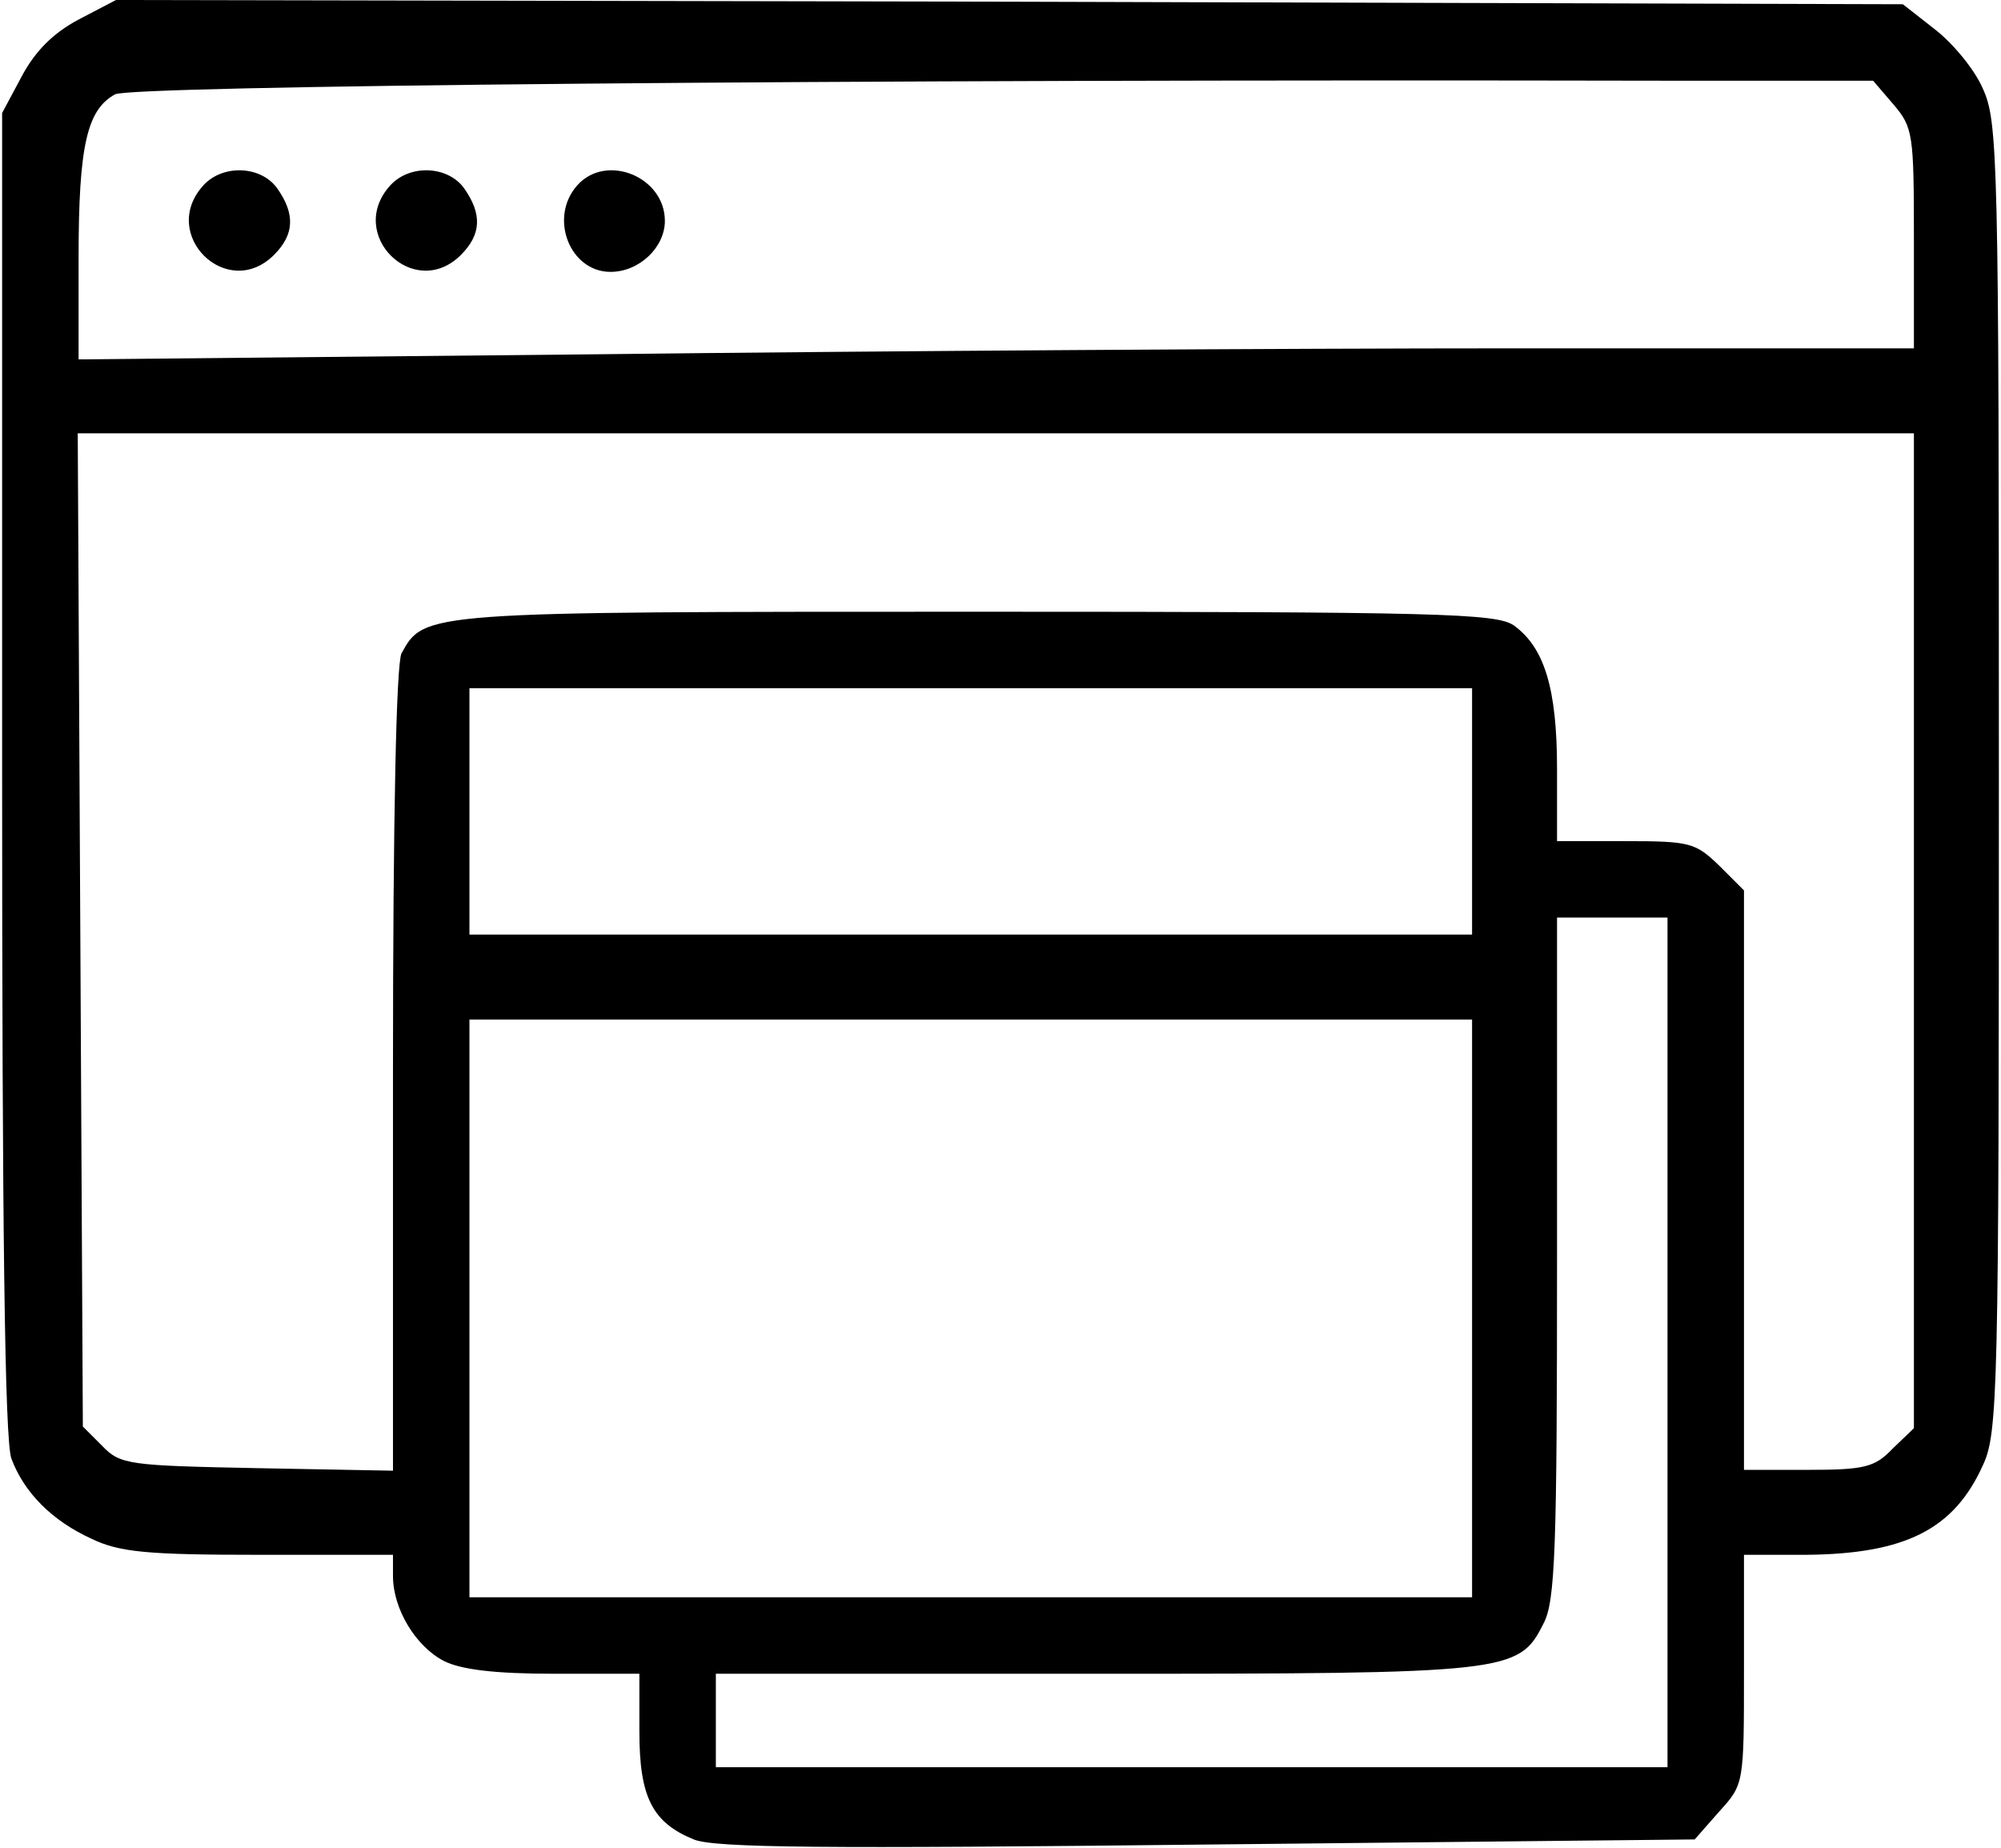 <svg width="314" height="290" viewBox="0 0 314 290" fill="none" xmlns="http://www.w3.org/2000/svg">
<path d="M12.333 3.067C8.333 5.2 5.533 8 3.4 12L0.333 17.733V121.467C0.333 191.733 0.733 226.4 1.8 228.933C3.8 234.267 8.2 238.667 14.333 241.467C18.733 243.6 23.133 244 40.733 244H61.667V247.333C61.667 252.533 65.267 258.4 69.667 260.667C72.333 262 77.533 262.667 87 262.667H100.333V271.733C100.333 282 102.333 286 108.867 288.667C112.067 290 129.4 290.133 189.4 289.467L265.933 288.667L269.8 284.267C273.667 280 273.667 280 273.667 262V244H283.4C299 243.867 306.6 240 311.133 230C313.533 224.933 313.667 218.8 313.667 122C313.667 24.533 313.533 19.067 311.133 13.867C309.8 10.8 306.333 6.667 303.533 4.533L298.6 0.667L158.333 0.267L18.2 -3.05176e-05L12.333 3.067ZM297.133 16.4C300.2 20 300.333 21.067 300.333 37.467V54.667H237.4C202.733 54.667 137.933 55.067 93.4 55.6L12.333 56.4V40.4C12.333 22.8 13.667 17.2 18.067 14.8C20.733 13.467 128.867 12.4 262.067 12.667H293.933L297.133 16.4ZM300.333 146V224.133L297 227.333C294.2 230.267 292.6 230.667 283.667 230.667H273.667V185.2V139.733L269.8 135.867C266.067 132.267 265.267 132 255.133 132H244.333V120.667C244.333 108 242.333 101.6 237.533 98.133C234.733 96.267 226.067 96 153.267 96C66.467 96 66.6 96 63 102.533C62.2 104.267 61.667 127.467 61.667 168V230.8L40.333 230.4C20.333 230 18.867 229.867 16.067 226.933L13 223.867L12.6 146L12.2 68H156.2H300.333V146ZM231 127.333V146.667H152.333H73.667V127.333V108H152.333H231V127.333ZM261.667 210.667V277.333H187H112.333V270V262.667H171.667C236.867 262.667 238.333 262.533 242.2 254.8C244.067 251.333 244.333 243.2 244.333 197.333V144H253H261.667V210.667ZM231 205.333V250.667H152.333H73.667V205.333V160H152.333H231V205.333Z" fill="black"/>
<path d="M31.933 29.067C24.867 36.8 35.667 47.333 43 40C46.2 36.8 46.333 33.6 43.533 29.6C41 26 35 25.733 31.933 29.067Z" fill="black"/>
<path d="M61.267 29.067C54.2 36.8 65 47.333 72.333 40C75.533 36.8 75.667 33.6 72.867 29.6C70.333 26 64.333 25.733 61.267 29.067Z" fill="black"/>
<path d="M90.6 29.067C86.067 34.133 89.4 42.666 95.8 42.666C100.333 42.666 104.333 38.8 104.333 34.666C104.333 27.733 95.133 24 90.6 29.067Z" fill="black"/>
</svg>
